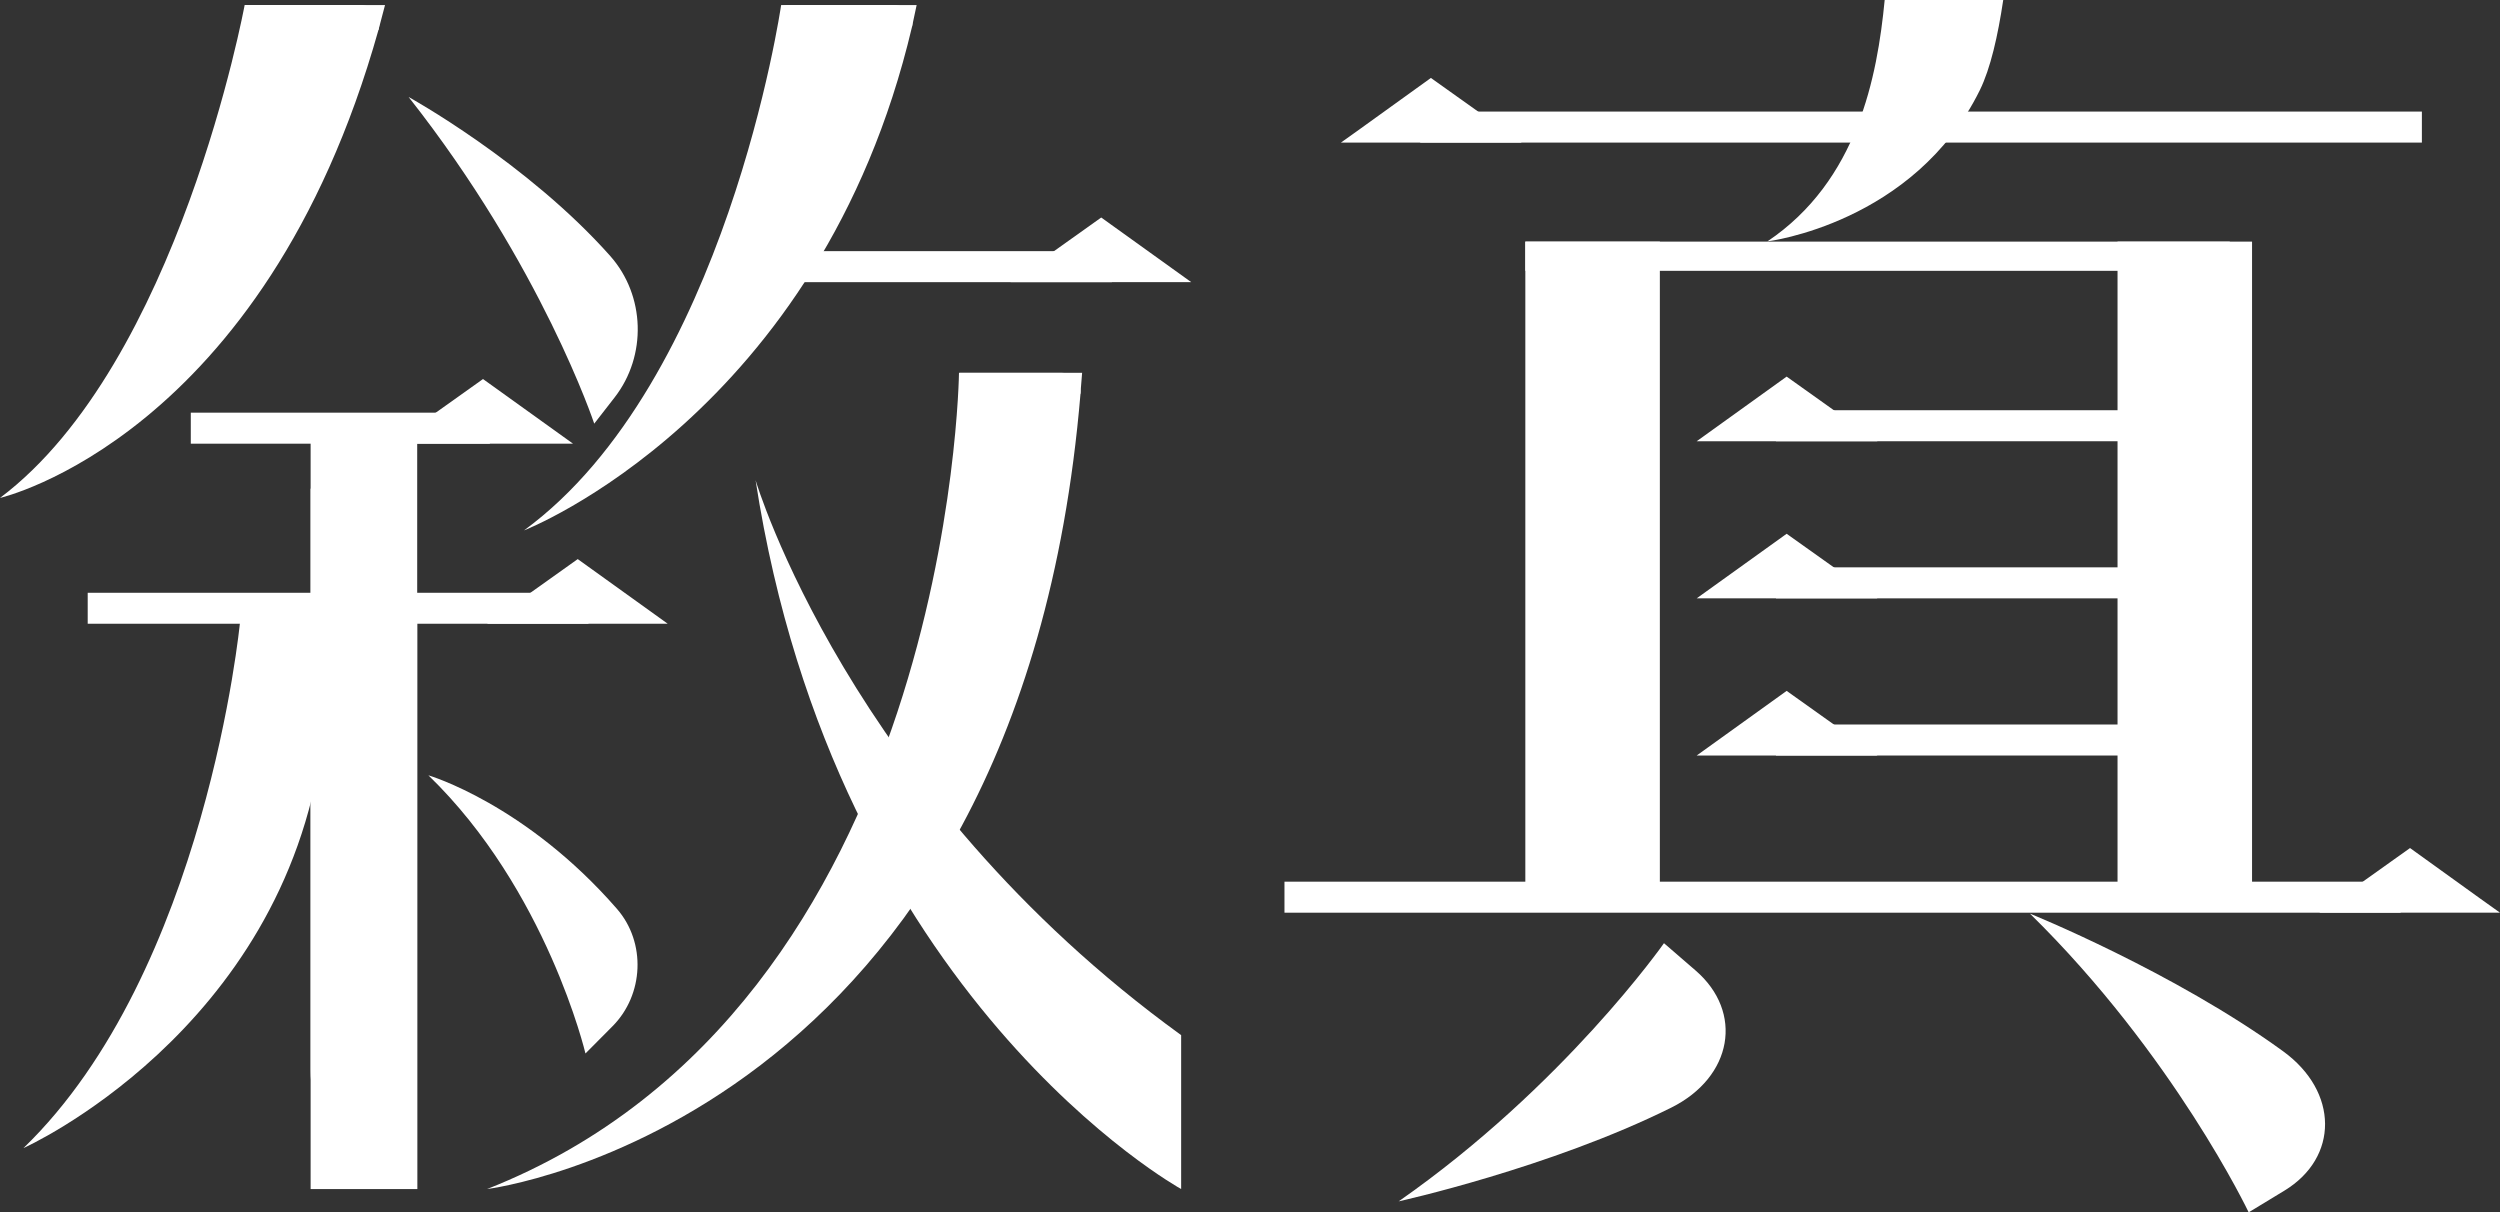 <?xml version="1.0" encoding="UTF-8"?>
<svg id="_圖層_2" data-name="圖層 2" xmlns="http://www.w3.org/2000/svg" viewBox="0 0 430.43 208.72">
  <rect x="0" y="0" width="430.43" height="208.72" fill="#333333" stroke="none"/>
  <defs>
    <style>
      .cls-1 {
        fill: #fff;
      }
    </style>
  </defs>
  <g id="_圖層_1-2" data-name="圖層 1">
    <g>
      <g>
        <g>
          <rect class="cls-1" x="244.52" y="19.21" width="172.46" height="5.34"/>
          <polygon class="cls-1" points="246.36 13.42 234.22 22.16 230.87 24.55 234.94 24.55 261.99 24.55 246.36 13.42"/>
        </g>
        <g>
          <rect class="cls-1" x="221.15" y="151.8" width="192.17" height="5.34"/>
          <polygon class="cls-1" points="414.94 146.01 427.08 154.75 430.43 157.14 426.36 157.14 399.31 157.14 414.94 146.01"/>
        </g>
        <path class="cls-1" d="M240.81,206.84s26.05-5.75,46.92-16.13c10.61-5.28,12.5-16.45,4.21-23.61l-5.45-4.71s-17.22,24.59-45.68,44.45Z"/>
        <g>
          <g>
            <rect class="cls-1" x="305.77" y="70.63" width="77.46" height="5.34"/>
            <polygon class="cls-1" points="307.61 64.84 292.12 75.97 323.24 75.97 307.61 64.84"/>
          </g>
          <g>
            <rect class="cls-1" x="305.77" y="97.68" width="77.46" height="5.34"/>
            <polygon class="cls-1" points="307.61 91.9 292.12 103.02 323.24 103.02 307.61 91.9"/>
          </g>
          <g>
            <rect class="cls-1" x="305.77" y="124.74" width="77.46" height="5.34"/>
            <polygon class="cls-1" points="307.61 118.95 292.12 130.08 323.24 130.08 307.61 118.95"/>
          </g>
          <rect class="cls-1" x="364.58" y="41.6" width="23.16" height="112.16"/>
          <rect class="cls-1" x="262.62" y="41.6" width="121.28" height="5.03"/>
          <rect class="cls-1" x="262.62" y="41.6" width="23.16" height="112.16"/>
        </g>
        <path class="cls-1" d="M349.5,157.3s24.73,10,43.59,23.7c9.59,6.97,9.59,18.3.23,23.99l-6.16,3.74s-12.89-27.11-37.66-51.43Z"/>
        <path class="cls-1" d="M304.3,41.56s25.26-3.07,36.57-26.03c1.84-3.74,3.12-9.4,4.03-15.53h-20.41c-1.28,13.23-4.67,31.13-20.19,41.56Z"/>
      </g>
      <g>
        <g>
          <rect class="cls-1" x="32.85" y="71.05" width="51.49" height="5.34"/>
          <polygon class="cls-1" points="83.16 65.26 98.66 76.39 67.53 76.39 83.16 65.26"/>
        </g>
        <rect class="cls-1" x="130.18" y="43.24" width="61.26" height="5.34"/>
        <polygon class="cls-1" points="189.6 37.45 205.1 48.58 173.97 48.58 189.6 37.45"/>
        <rect class="cls-1" x="15.1" y="102.06" width="86.22" height="5.33"/>
        <polygon class="cls-1" points="99.47 96.26 114.96 107.39 83.84 107.39 99.47 96.26"/>
        <path class="cls-1" d="M42.12.87S30.74,62.62,0,85.73c0,0,45.45-10.39,65.16-80.57.6-2.14-.91-4.3-3.05-4.3h-19.98Z"/>
        <path class="cls-1" d="M134.49.87s-9.43,64.95-44.27,90.45c0,0,51.01-19.81,66.79-86.65.46-1.94-1.04-3.8-3.1-3.8h-19.42Z"/>
        <path class="cls-1" d="M71.83,204.72h-18.35v-120.59h0c10.14,0,18.35,8.59,18.35,19.18v101.41Z"/>
        <path class="cls-1" d="M53.48,75.89h18.35v128.83h0c-10.14,0-18.35-9.17-18.35-20.49v-108.34Z"/>
        <path class="cls-1" d="M70.35,16.7s20.41,11.26,34.72,27.38c6.02,6.79,6.33,17.18.74,24.36l-3.5,4.5s-9-27.13-31.96-56.24Z"/>
        <path class="cls-1" d="M73.77,133.49s16.71,4.91,32.45,22.99c5.04,5.79,4.64,14.78-.76,20.21l-4.66,4.69s-6.65-28.15-27.03-47.88Z"/>
        <path class="cls-1" d="M41.37,105.65v1.57l-.05-.07s-5.8,60.09-37.28,90.52c0,0,44.52-19.93,51.38-69.23l3.68-4.73v-18.06h-17.74Z"/>
        <path class="cls-1" d="M165.11,64.19s-1.23,109.01-81.25,140.53c0,0,91.57-11.3,102.17-136.91.16-1.94-1.32-3.61-3.18-3.61h-17.74Z"/>
        <path class="cls-1" d="M130.09,82.68s16,54.06,73.27,95.54v26.5s-59.5-32.78-73.27-122.04Z"/>
        <polygon class="cls-1" points="42.12 .87 66.29 .87 65.16 5.16 42.12 .87"/>
        <polygon class="cls-1" points="134.49 .87 157.82 .87 157.01 4.67 134.49 .87"/>
        <polygon class="cls-1" points="165.11 64.19 186.31 64.19 186.02 67.8 165.11 64.19"/>
      </g>
    </g>
  </g>
</svg>